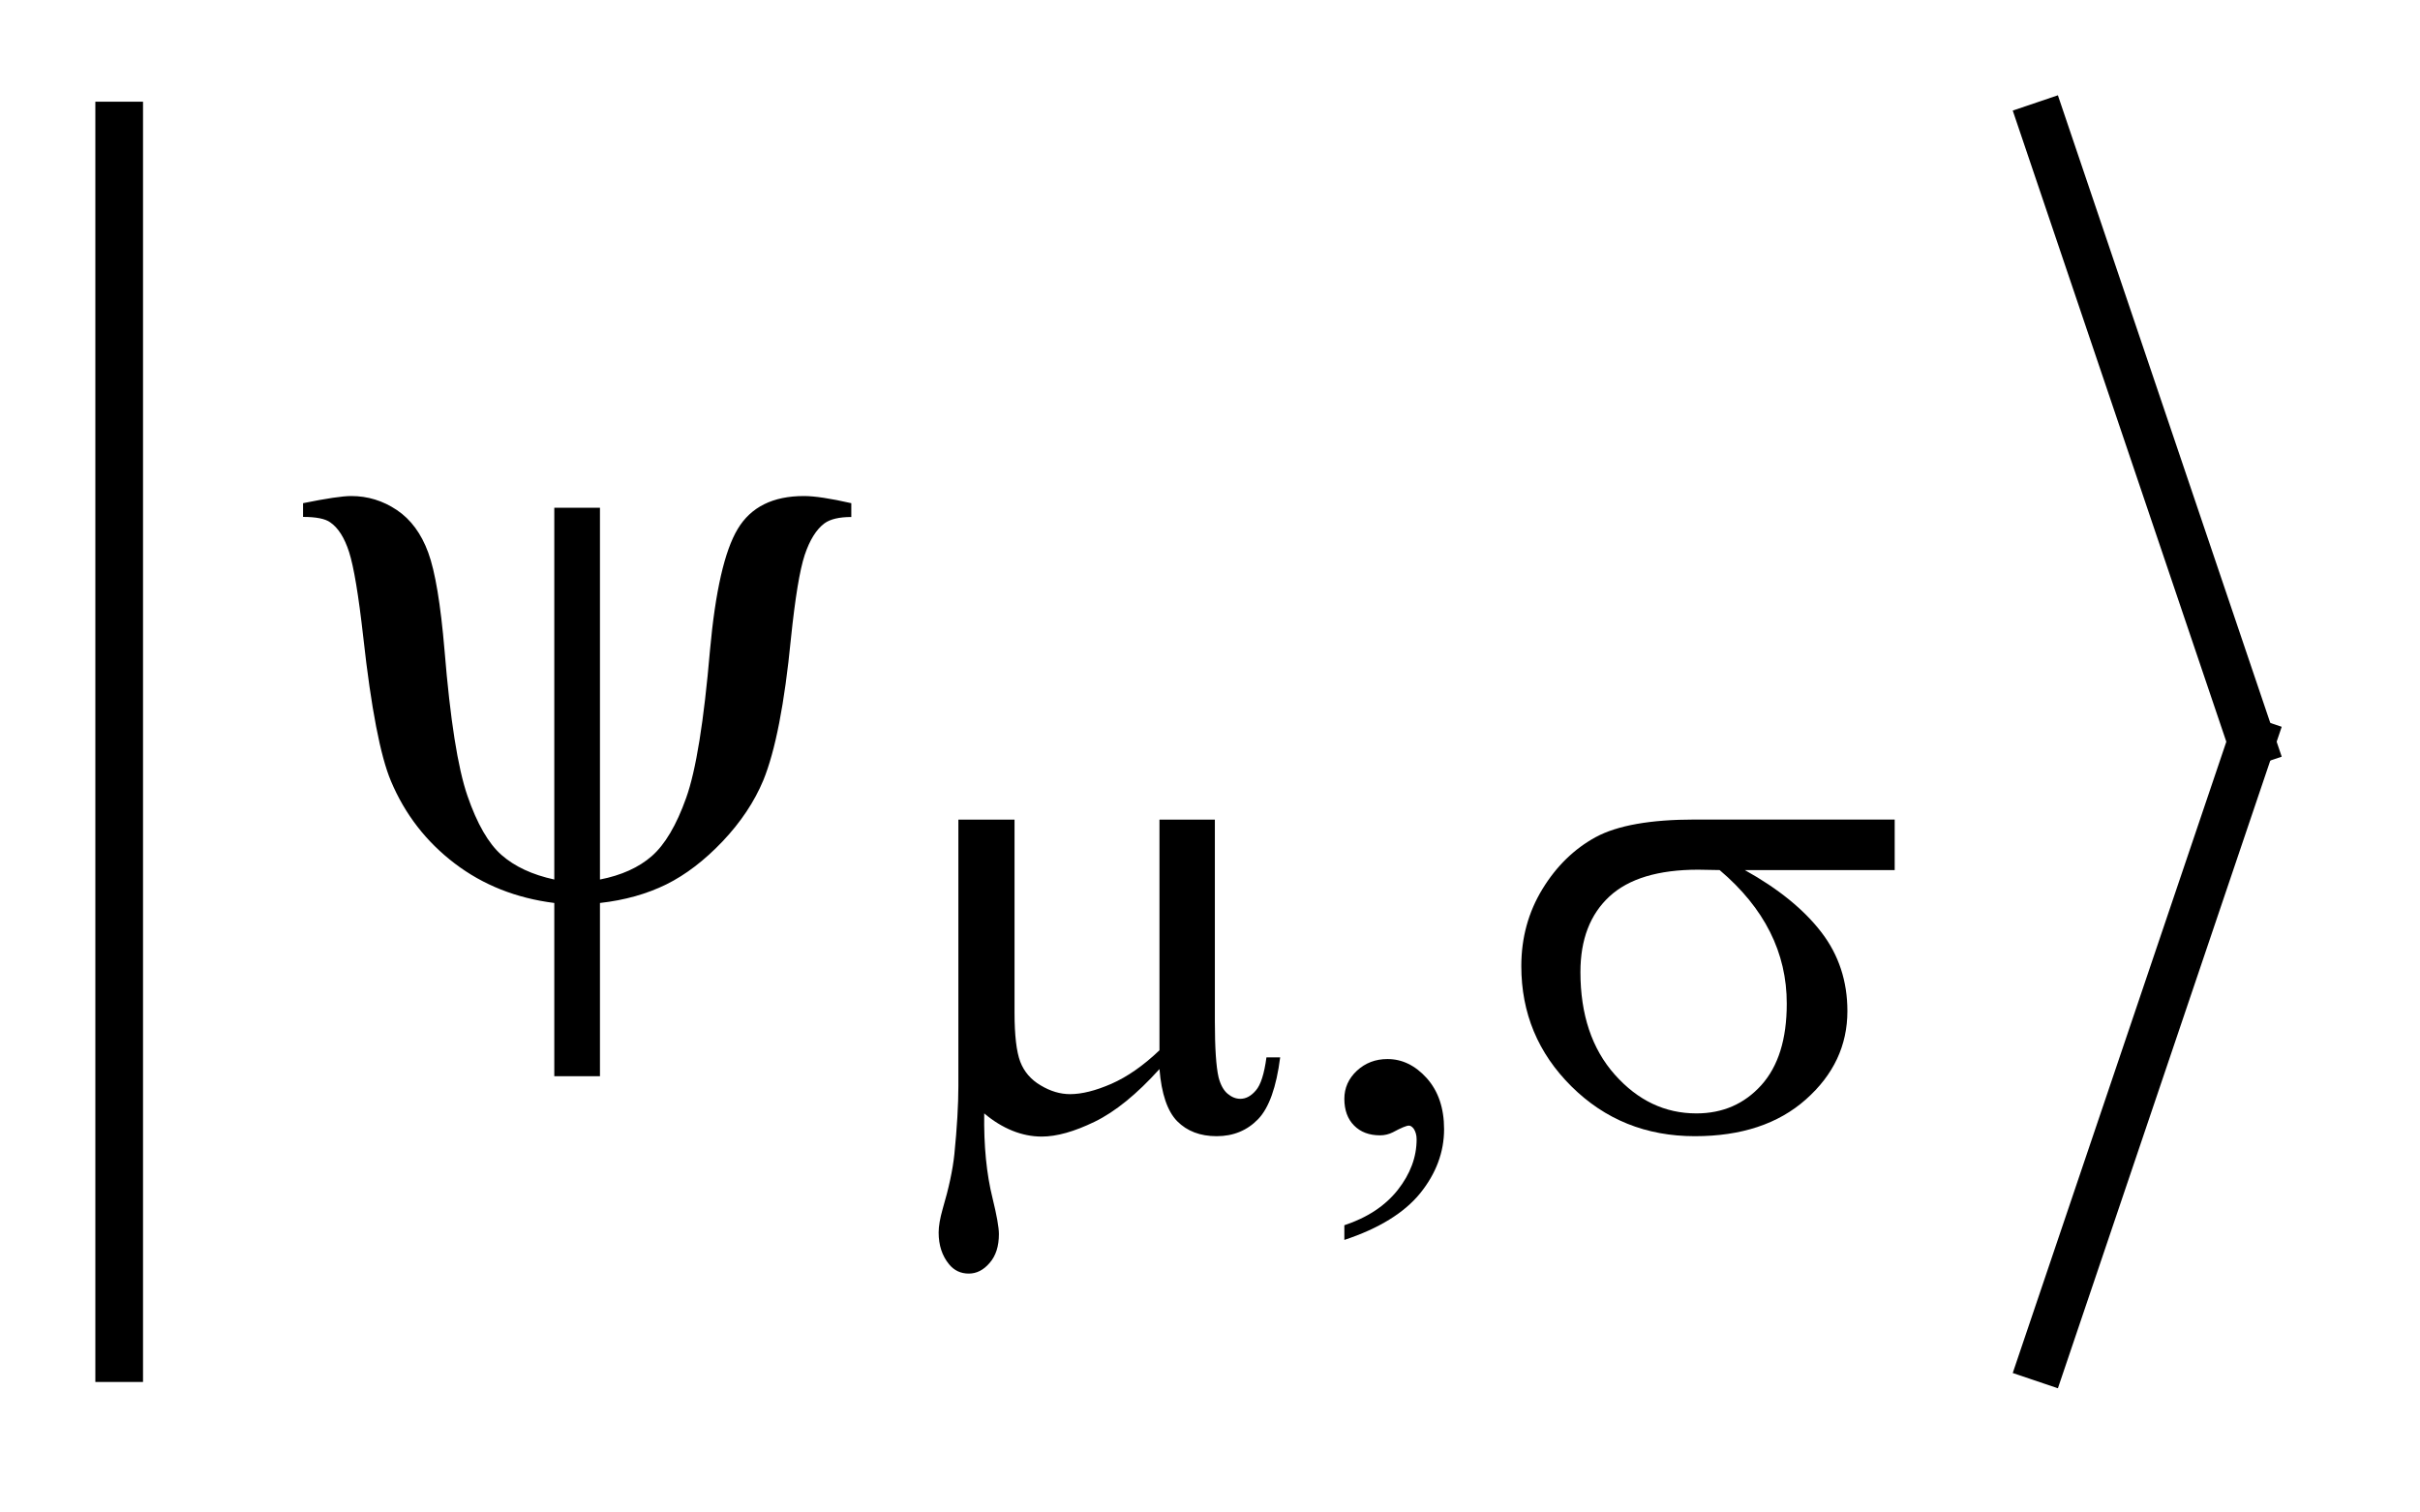 <?xml version="1.0" encoding="UTF-8"?>
<!DOCTYPE svg PUBLIC '-//W3C//DTD SVG 1.0//EN'
          'http://www.w3.org/TR/2001/REC-SVG-20010904/DTD/svg10.dtd'>
<svg stroke-dasharray="none" shape-rendering="auto" xmlns="http://www.w3.org/2000/svg" font-family="'Dialog'" text-rendering="auto" width="40" fill-opacity="1" color-interpolation="auto" color-rendering="auto" preserveAspectRatio="xMidYMid meet" font-size="12px" viewBox="0 0 40 25" fill="black" xmlns:xlink="http://www.w3.org/1999/xlink" stroke="black" image-rendering="auto" stroke-miterlimit="10" stroke-linecap="square" stroke-linejoin="miter" font-style="normal" stroke-width="1" height="25" stroke-dashoffset="0" font-weight="normal" stroke-opacity="1"
><!--Generated by the Batik Graphics2D SVG Generator--><defs id="genericDefs"
  /><g
  ><defs id="defs1"
    ><clipPath clipPathUnits="userSpaceOnUse" id="clipPath1"
      ><path d="M-1 -1 L23.93 -1 L23.93 14.56 L-1 14.56 L-1 -1 Z"
      /></clipPath
      ><clipPath clipPathUnits="userSpaceOnUse" id="clipPath2"
      ><path d="M0 0 L0 13.56 L22.93 13.56 L22.93 0 Z"
      /></clipPath
    ></defs
    ><g stroke-width="0.5" transform="scale(1.576,1.576) translate(1,1)"
    ><line y2="13.244" fill="none" x1="0.25" clip-path="url(#clipPath2)" x2="0.25" y1="0.317"
    /></g
    ><g stroke-width="0.5" transform="matrix(1.576,0,0,1.576,1.575,1.575)"
    ><line y2="6.78" fill="none" x1="20.427" clip-path="url(#clipPath2)" x2="22.614" y1="0.317"
    /></g
    ><g stroke-width="0.5" transform="matrix(1.576,0,0,1.576,1.575,1.575)"
    ><line y2="13.244" fill="none" x1="22.614" clip-path="url(#clipPath2)" x2="20.427" y1="6.78"
    /></g
    ><g stroke-width="0.5" transform="matrix(1.576,0,0,1.576,1.575,1.575)"
    ><path d="M13.1 12.005 L13.1 11.851 C13.341 11.771 13.528 11.648 13.66 11.481 C13.792 11.313 13.858 11.136 13.858 10.95 C13.858 10.905 13.847 10.868 13.827 10.838 C13.81 10.817 13.794 10.806 13.777 10.806 C13.752 10.806 13.696 10.829 13.609 10.876 C13.567 10.897 13.522 10.908 13.475 10.908 C13.361 10.908 13.27 10.874 13.202 10.805 C13.135 10.738 13.1 10.644 13.1 10.525 C13.1 10.411 13.144 10.312 13.232 10.23 C13.32 10.149 13.426 10.108 13.552 10.108 C13.707 10.108 13.844 10.175 13.965 10.309 C14.085 10.444 14.146 10.622 14.146 10.844 C14.146 11.084 14.062 11.309 13.895 11.516 C13.727 11.722 13.462 11.885 13.1 12.005 Z" stroke="none" clip-path="url(#clipPath2)"
    /></g
    ><g stroke-width="0.5" transform="matrix(1.576,0,0,1.576,1.575,1.575)"
    ><path d="M11.742 7.597 L11.742 9.711 C11.742 9.991 11.755 10.188 11.781 10.3 C11.802 10.38 11.834 10.437 11.876 10.472 C11.918 10.507 11.962 10.525 12.009 10.525 C12.068 10.525 12.122 10.496 12.172 10.437 C12.223 10.379 12.26 10.263 12.283 10.09 L12.427 10.09 C12.387 10.403 12.31 10.619 12.196 10.738 C12.081 10.857 11.936 10.917 11.761 10.917 C11.588 10.917 11.45 10.864 11.347 10.76 C11.244 10.655 11.182 10.472 11.161 10.213 C10.923 10.477 10.696 10.661 10.482 10.765 C10.268 10.869 10.083 10.921 9.926 10.921 C9.821 10.921 9.718 10.9 9.617 10.859 C9.516 10.818 9.418 10.758 9.323 10.678 C9.318 11.017 9.347 11.313 9.41 11.566 C9.454 11.746 9.477 11.872 9.477 11.944 C9.477 12.071 9.445 12.172 9.38 12.246 C9.316 12.321 9.243 12.358 9.161 12.358 C9.077 12.358 9.008 12.326 8.954 12.26 C8.881 12.171 8.845 12.06 8.845 11.927 C8.845 11.861 8.859 11.78 8.887 11.681 C8.952 11.461 8.993 11.27 9.01 11.106 C9.038 10.826 9.052 10.587 9.052 10.391 L9.052 7.597 L9.641 7.597 L9.641 9.62 C9.641 9.858 9.661 10.03 9.701 10.136 C9.741 10.24 9.812 10.324 9.915 10.384 C10.018 10.446 10.121 10.476 10.224 10.476 C10.346 10.476 10.49 10.44 10.656 10.368 C10.822 10.295 10.99 10.179 11.161 10.016 L11.161 7.597 L11.742 7.597 Z" stroke="none" clip-path="url(#clipPath2)"
    /></g
    ><g stroke-width="0.5" transform="matrix(1.576,0,0,1.576,1.575,1.575)"
    ><path d="M18.871 8.126 L17.3 8.126 C17.653 8.322 17.92 8.54 18.103 8.778 C18.286 9.016 18.376 9.293 18.376 9.605 C18.376 9.965 18.231 10.274 17.941 10.531 C17.651 10.789 17.262 10.917 16.776 10.917 C16.264 10.917 15.833 10.743 15.482 10.395 C15.131 10.047 14.956 9.626 14.956 9.133 C14.956 8.836 15.03 8.567 15.177 8.326 C15.324 8.085 15.511 7.903 15.737 7.78 C15.963 7.658 16.308 7.596 16.774 7.596 L18.872 7.596 L18.872 8.126 ZM17.036 8.126 C16.938 8.124 16.863 8.122 16.811 8.122 C16.393 8.122 16.082 8.216 15.88 8.403 C15.678 8.59 15.576 8.854 15.576 9.195 C15.576 9.641 15.696 10.001 15.937 10.272 C16.178 10.543 16.463 10.678 16.792 10.678 C17.068 10.678 17.295 10.579 17.473 10.382 C17.651 10.184 17.74 9.9 17.74 9.528 C17.741 8.992 17.506 8.524 17.036 8.126 Z" stroke="none" clip-path="url(#clipPath2)"
    /></g
    ><g stroke-width="0.5" transform="matrix(1.576,0,0,1.576,1.575,1.575)"
    ><path d="M5.293 4.326 L5.293 8.225 C5.518 8.181 5.7 8.099 5.837 7.979 C5.974 7.859 6.095 7.656 6.197 7.369 C6.3 7.082 6.383 6.566 6.447 5.819 C6.503 5.201 6.6 4.777 6.738 4.548 C6.876 4.318 7.107 4.203 7.432 4.203 C7.543 4.203 7.709 4.228 7.929 4.278 L7.929 4.423 C7.803 4.423 7.709 4.445 7.648 4.489 C7.562 4.553 7.493 4.664 7.44 4.822 C7.388 4.98 7.34 5.271 7.296 5.696 C7.229 6.381 7.132 6.877 7.006 7.185 C6.912 7.41 6.77 7.623 6.58 7.824 C6.39 8.024 6.193 8.175 5.989 8.276 C5.786 8.376 5.553 8.442 5.293 8.471 L5.293 10.288 L4.814 10.288 L4.814 8.471 C4.416 8.421 4.067 8.283 3.769 8.056 C3.471 7.829 3.248 7.542 3.101 7.193 C2.99 6.93 2.893 6.428 2.811 5.687 C2.761 5.242 2.711 4.944 2.662 4.791 C2.613 4.638 2.546 4.535 2.464 4.479 C2.412 4.441 2.316 4.422 2.179 4.422 L2.179 4.278 C2.425 4.228 2.593 4.203 2.684 4.203 C2.857 4.203 3.017 4.252 3.163 4.35 C3.309 4.448 3.419 4.597 3.492 4.796 C3.565 4.995 3.622 5.338 3.663 5.823 C3.722 6.546 3.802 7.054 3.903 7.347 C4.004 7.64 4.123 7.847 4.261 7.968 C4.399 8.089 4.583 8.175 4.814 8.225 L4.814 4.326 L5.293 4.326 Z" stroke="none" clip-path="url(#clipPath2)"
    /></g
  ></g
></svg
>
